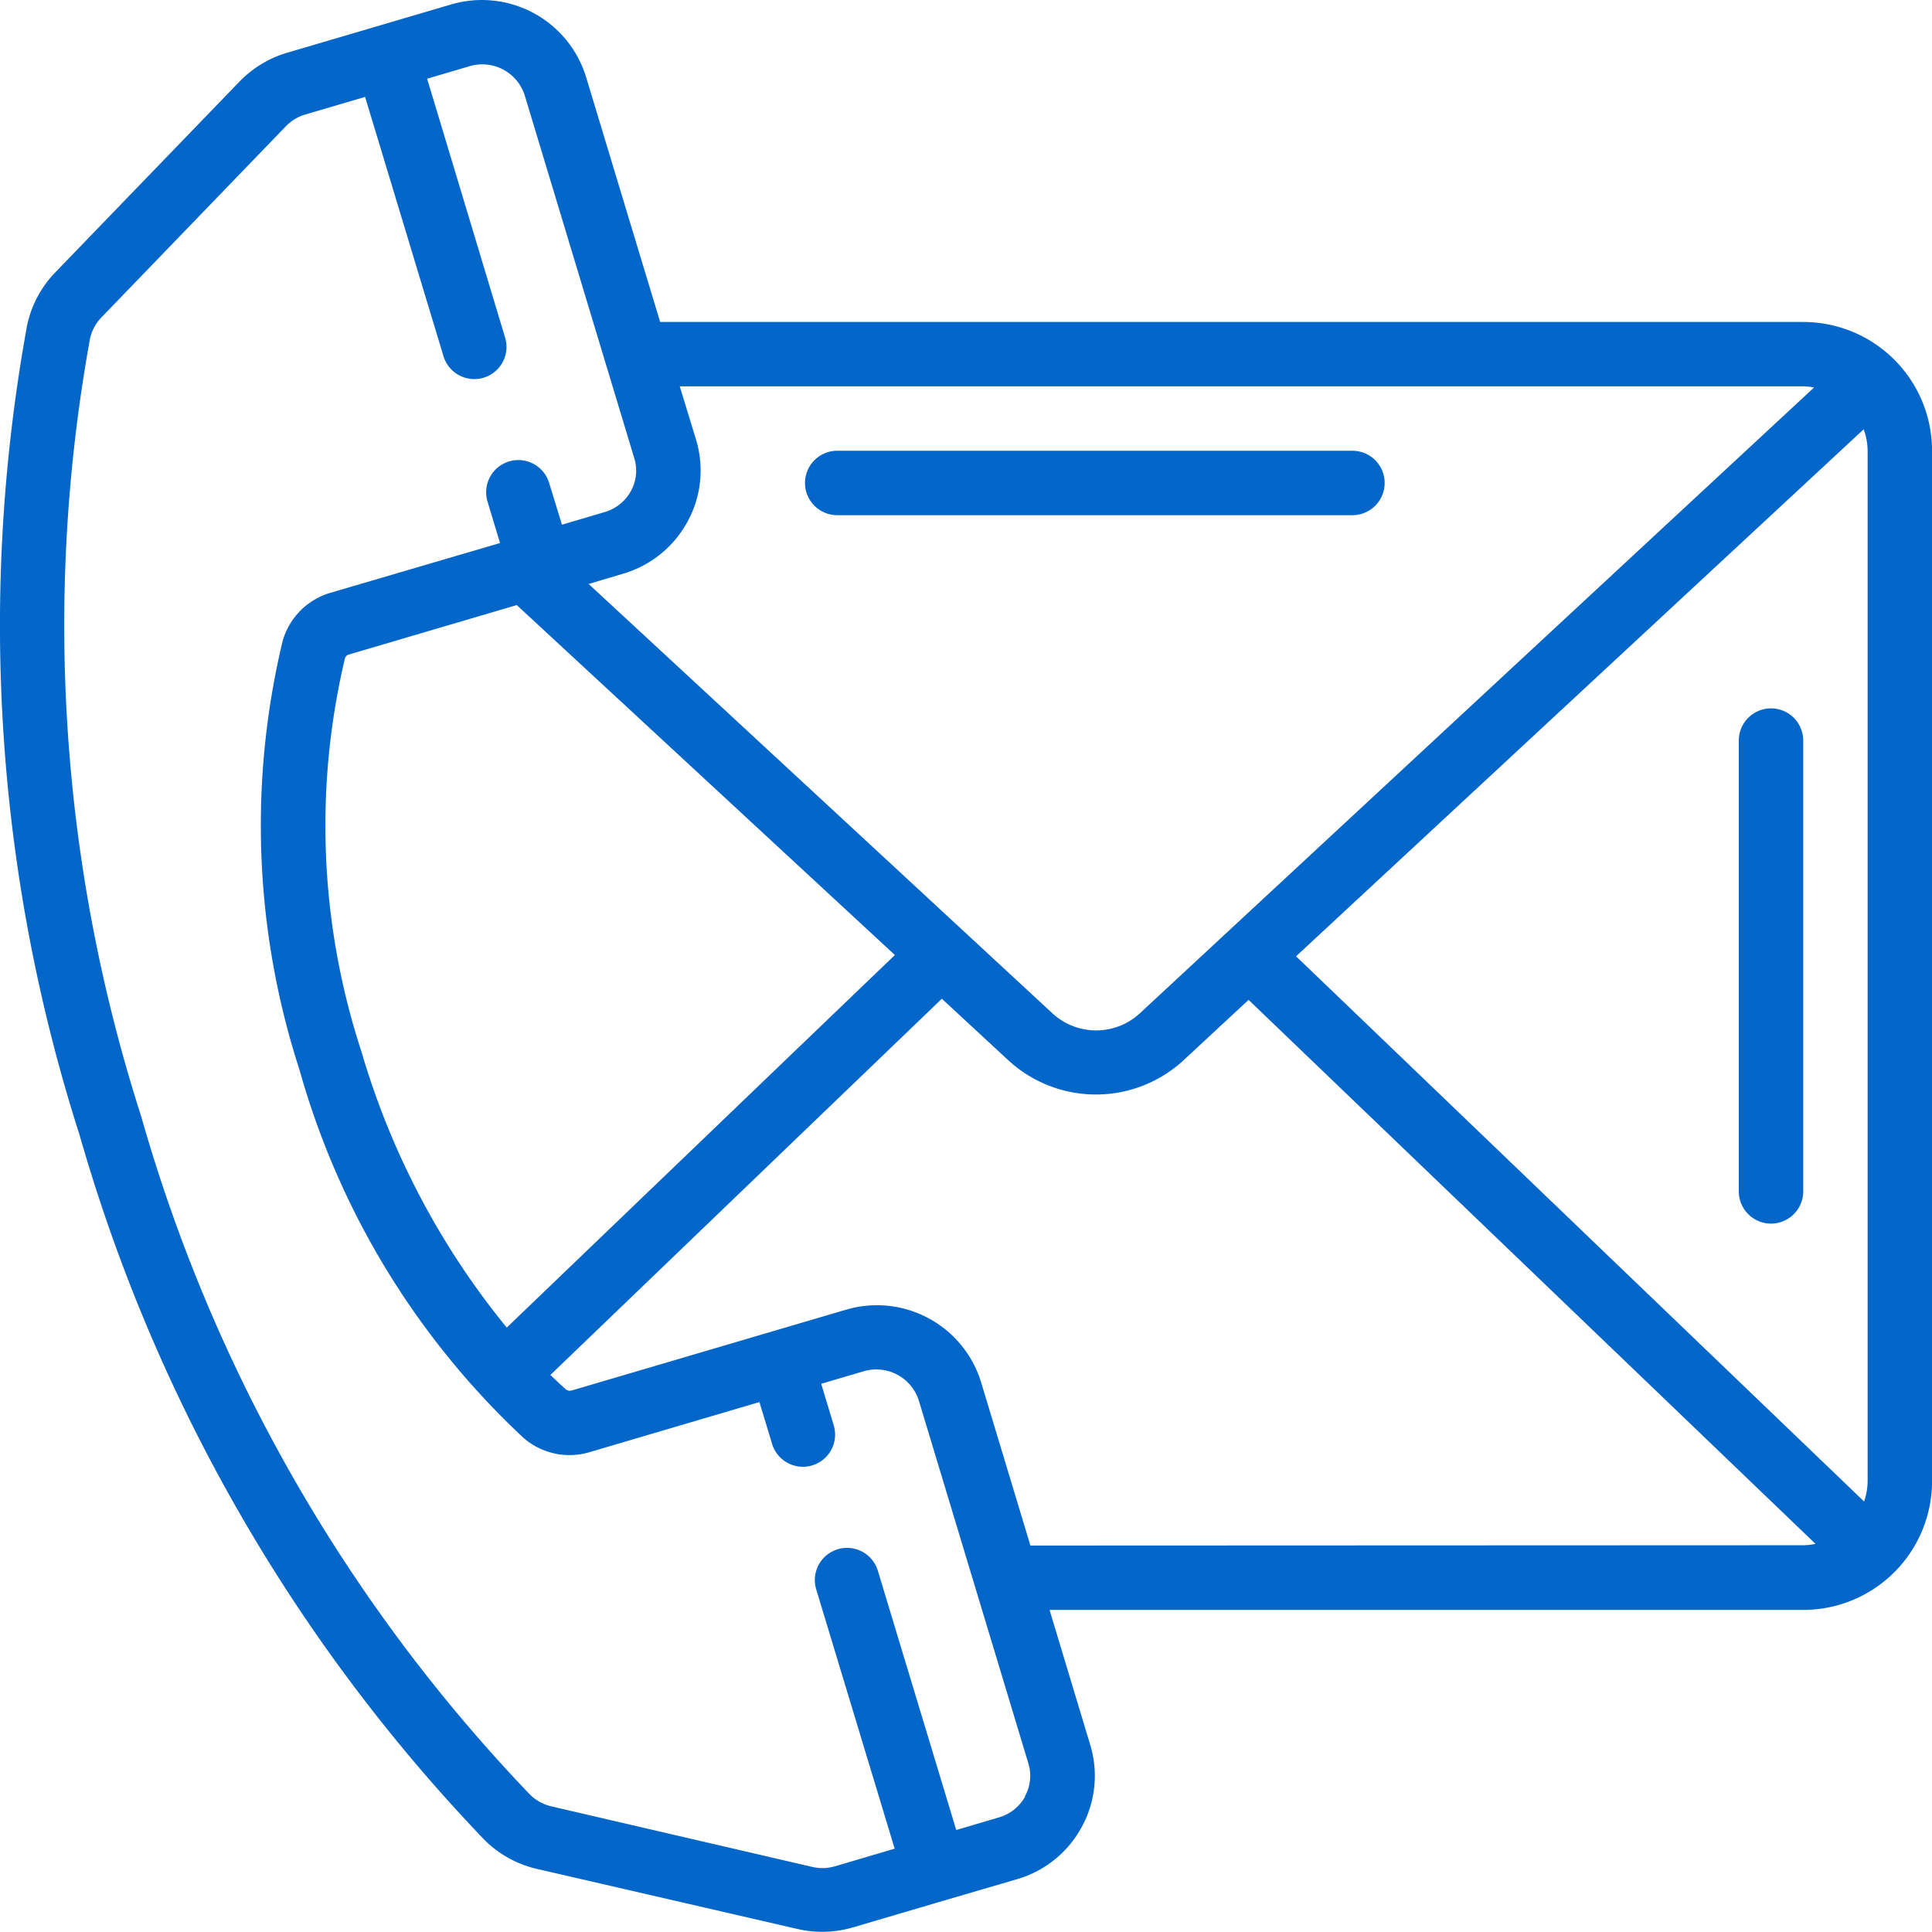 <svg xmlns="http://www.w3.org/2000/svg" width="38" height="38.001" viewBox="0 0 38 38.001"><g transform="translate(0.001 -0.001)"><g transform="translate(-0.001 0.001)"><path d="M36.466,6.333H13.983L12.526,1.515A2.143,2.143,0,0,0,9.871.089l-3.226.95a2.153,2.153,0,0,0-.935.566L2.076,5.369A2.134,2.134,0,0,0,1.532,6.4,32.884,32.884,0,0,0,2.564,22.325,33.224,33.224,0,0,0,10.538,36.2a2.146,2.146,0,0,0,1.022.56l5.126,1.182a2.146,2.146,0,0,0,.483.055,2.173,2.173,0,0,0,.611-.088l1.785-.526L21,36.963a2.116,2.116,0,0,0,1.278-1.032,2.094,2.094,0,0,0,.164-1.612l-.8-2.653H36.466A2.533,2.533,0,0,0,39,29.133V8.867a2.533,2.533,0,0,0-2.533-2.533ZM26.491,18.81,37.655,8.445a1.243,1.243,0,0,1,.078.422V29.133a1.26,1.26,0,0,1-.07.4ZM36.466,7.6a1.258,1.258,0,0,1,.214.022L23.42,19.93a1.267,1.267,0,0,1-1.723,0l-9.12-8.443.672-.2a2.122,2.122,0,0,0,1.276-1.032,2.09,2.09,0,0,0,.163-1.611L14.369,7.6Zm-25.5,18.513a15.413,15.413,0,0,1-2.859-5.432,14.28,14.28,0,0,1-.322-7.737.113.113,0,0,1,.078-.07l3.3-.972L18.6,18.785Zm10.2,9.216a.859.859,0,0,1-.519.418l-.84.248-1.542-5.1a.633.633,0,1,0-1.212.367l1.543,5.1-1.169.345a.887.887,0,0,1-.452.014L11.844,35.53a.887.887,0,0,1-.421-.232A31.894,31.894,0,0,1,3.776,21.959,31.6,31.6,0,0,1,2.769,6.664a.87.87,0,0,1,.222-.417l3.63-3.762A.88.88,0,0,1,7,2.254L8.18,1.907l1.542,5.1a.633.633,0,0,0,.606.45.608.608,0,0,0,.183-.027.633.633,0,0,0,.423-.789L9.4,1.549l.832-.245a.876.876,0,0,1,1.089.577l2.153,7.131a.832.832,0,0,1-.063.642.864.864,0,0,1-.519.419l-.84.248L11.8,9.5a.633.633,0,0,0-1.212.366l.246.816L7.5,11.66a1.381,1.381,0,0,0-.942.95,15.566,15.566,0,0,0,.332,8.434,15.717,15.717,0,0,0,4.4,7.233,1.376,1.376,0,0,0,1.308.285l3.338-.984.249.823a.633.633,0,1,0,1.212-.367l-.246-.816.832-.245a.878.878,0,0,1,1.089.577l2.153,7.132a.832.832,0,0,1-.065.646Zm.1-4.929-.97-3.212a2.144,2.144,0,0,0-2.66-1.426L12.244,27.35a.127.127,0,0,1-.113-.02c-.089-.078-.19-.175-.307-.285l7.7-7.4,1.307,1.21a2.542,2.542,0,0,0,3.447,0l1.279-1.188,11.151,10.7a1.258,1.258,0,0,1-.246.027Z" transform="translate(-0.999 -0.001)" fill="#0466c8"/><path d="M26.633,15.267H36.767a.633.633,0,1,0,0-1.267H26.633a.633.633,0,0,0,0,1.267Z" transform="translate(-10.166 -5.134)" fill="#0466c8"/><path d="M55.633,22a.633.633,0,0,0-.633.633V31.5a.633.633,0,0,0,1.267,0V22.633A.633.633,0,0,0,55.633,22Z" transform="translate(-20.8 -8.067)" fill="#0466c8"/></g></g></svg>